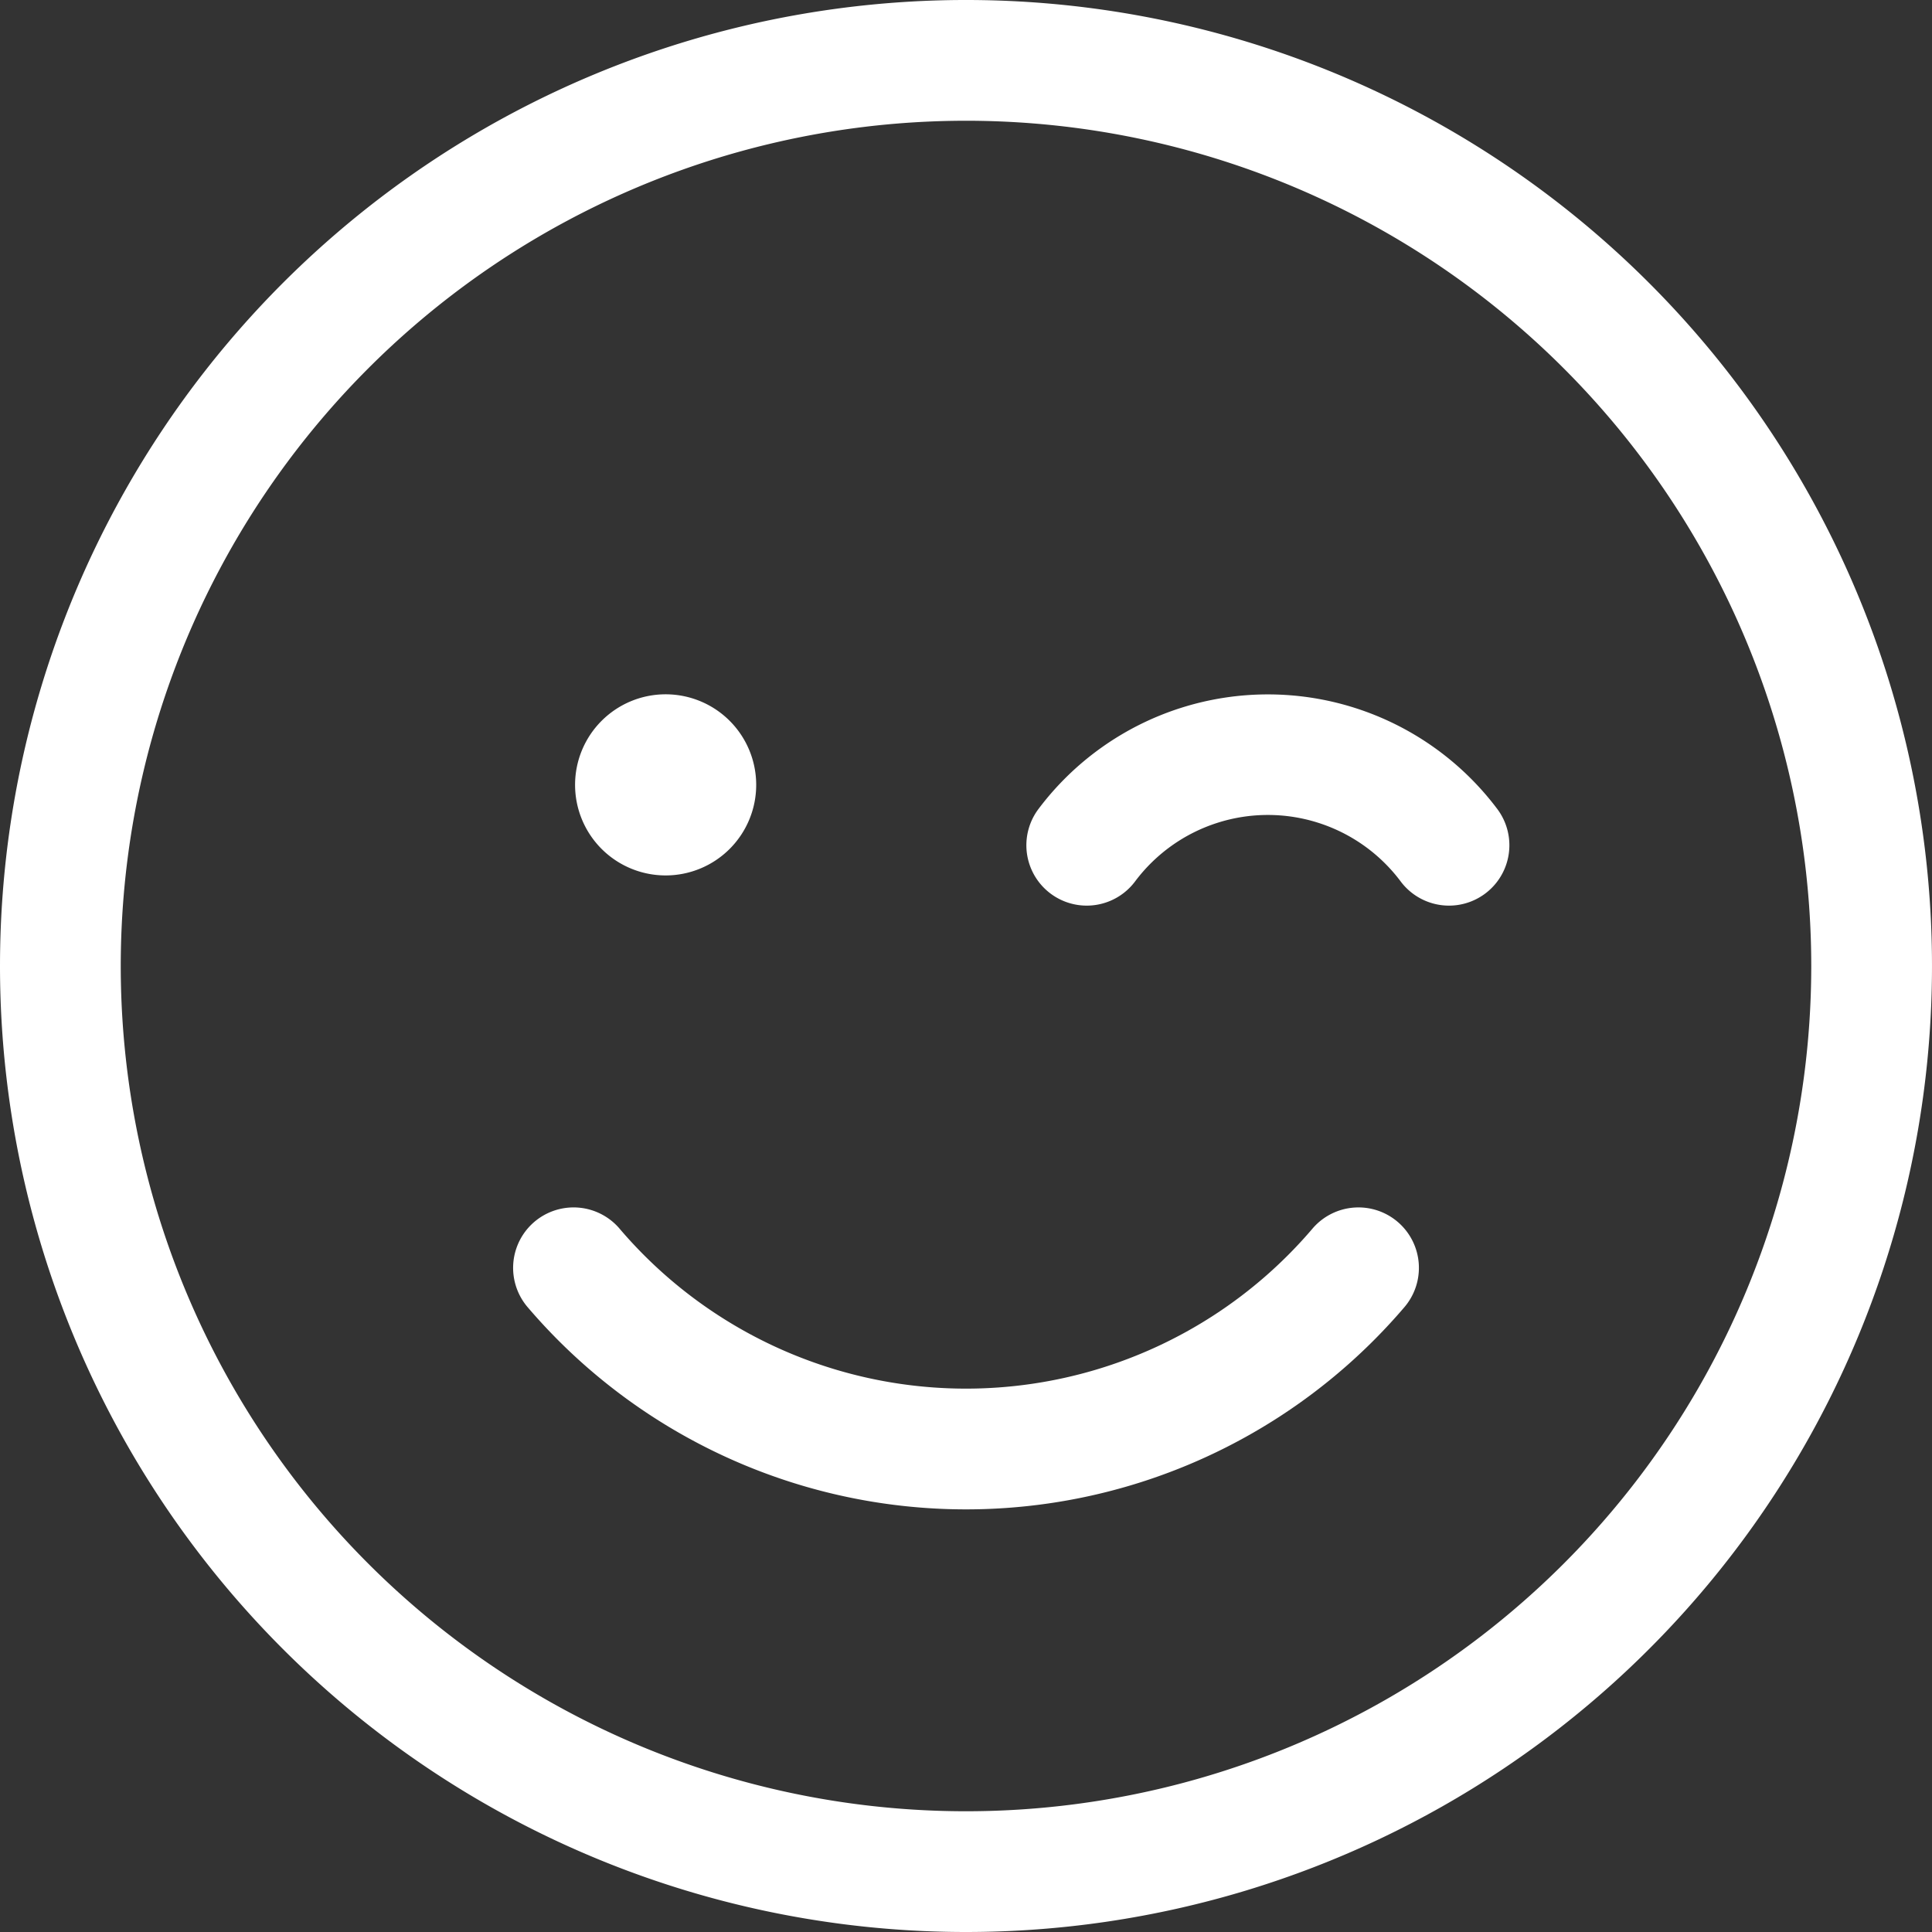 <?xml version="1.0" encoding="UTF-8"?>
<svg xmlns="http://www.w3.org/2000/svg" width="199.726" height="199.727" viewBox="0 0 199.726 199.727">
  <rect x="0" y="0" width="199.726" height="199.727" fill="#333333" stroke="none"/>
  <path id="face-smile-wink_1_" data-name="face-smile-wink (1)" d="M187.243,99.863a87.38,87.38,0,1,0-87.38,87.38,87.38,87.38,0,0,0,87.38-87.38ZM0,99.863a99.863,99.863,0,1,1,99.863,99.863A99.863,99.863,0,0,1,0,99.863Zm64.014,27.111a47.049,47.049,0,0,0,71.7,0,6.249,6.249,0,1,1,9.44,8.192,59.576,59.576,0,0,1-90.579,0,6.249,6.249,0,0,1,9.44-8.192ZM59.45,81.139A9.362,9.362,0,1,1,68.812,90.5a9.362,9.362,0,0,1-9.362-9.362Zm57.889,9.986a6.241,6.241,0,1,1-9.986-7.49,29.661,29.661,0,0,1,47.435,0,6.241,6.241,0,1,1-9.986,7.49A17.149,17.149,0,0,0,117.339,91.125Z" fill="#fff"></path>
</svg>
